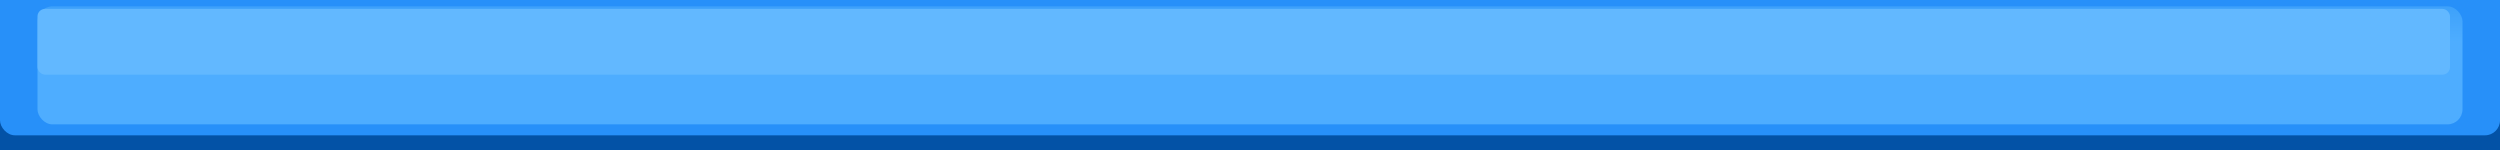 <svg xmlns="http://www.w3.org/2000/svg" viewBox="0 0 500 30" preserveAspectRatio="none">
  <filter id="blur-filter">
    <feGaussianBlur in="SourceGraphic" stdDeviation="2"></feGaussianBlur>
  </filter>
  <defs>
    <linearGradient id="bgGradient" x1="0" x2="0" y1="0" y2="1">
      <stop class="stop1" offset="0%" stop-color="#3da1fa"></stop>
      <stop class="stop2" offset="30%" stop-color="#4eadff"></stop>
    </linearGradient>
  </defs>
  <rect class="base_top" x="0" y="0" width="100%" height="50%" fill="#2790f9"></rect>
  <rect class="base_bottom" x="0" y="50%" width="100%" height="50%" fill="#0352a6"></rect>
  <rect class="center_fill" x="0" y="0.763" width="100%" height="87.67%" rx="3" ry="3" fill="#2790f9"></rect>
  <rect class="inner" x="1.5%" y="1.271" width="97%" height="78.67%" rx="3" ry="3" fill="url(#bgGradient)"></rect>
  <rect class="highlight" x="1.5%" y="1.78" width="96.5%" height="43.83%" rx="1.5" ry="1.5" fill="#62b8ff"></rect>
</svg>
